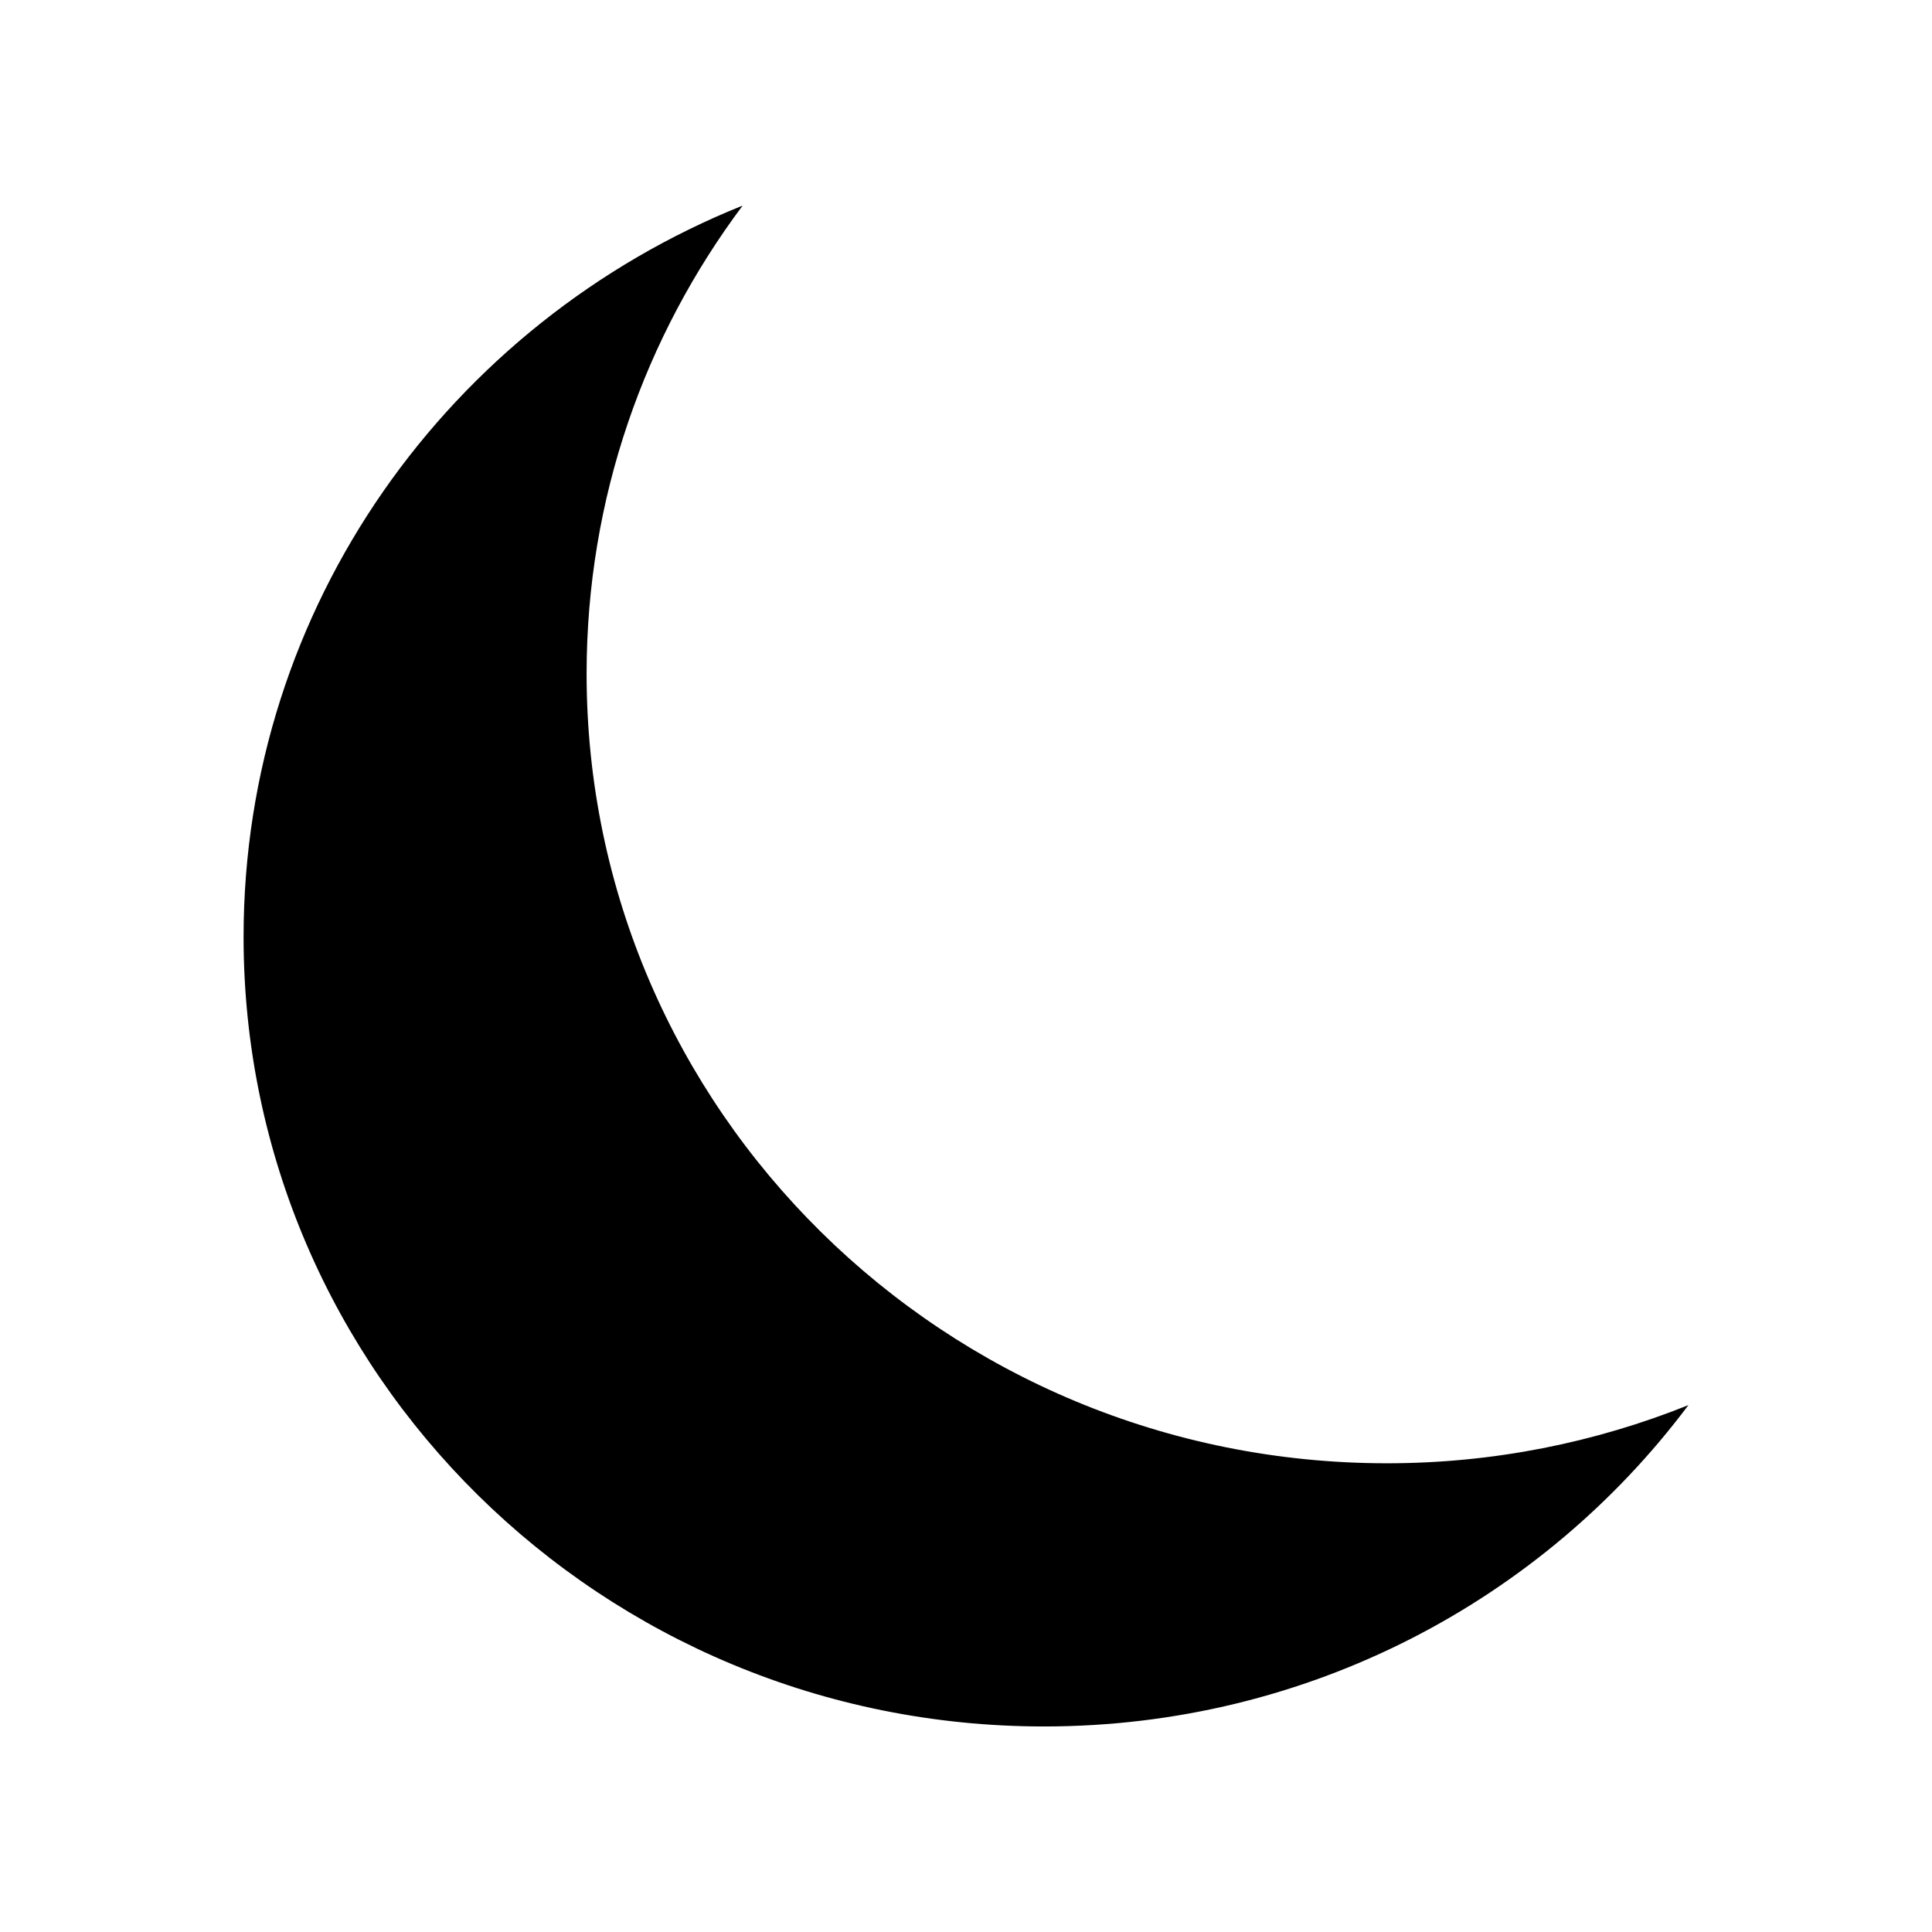<?xml version="1.0" encoding="UTF-8"?>
<!-- Uploaded to: SVG Repo, www.svgrepo.com, Generator: SVG Repo Mixer Tools -->
<svg fill="#000000" width="800px" height="800px" version="1.1" viewBox="144 144 512 512" xmlns="http://www.w3.org/2000/svg">
 <path d="m340.81 198.48c-77.559 31.121-132.26 106.14-132.26 193.82 0 115.55 94.973 209.23 212.12 209.23 70.047 0 132.14-33.523 170.77-85.156-24.656 9.895-51.602 15.41-79.863 15.41-117.15 0-212.12-93.676-212.12-209.23 0-46.465 15.375-89.352 41.352-124.07z"/>
</svg>